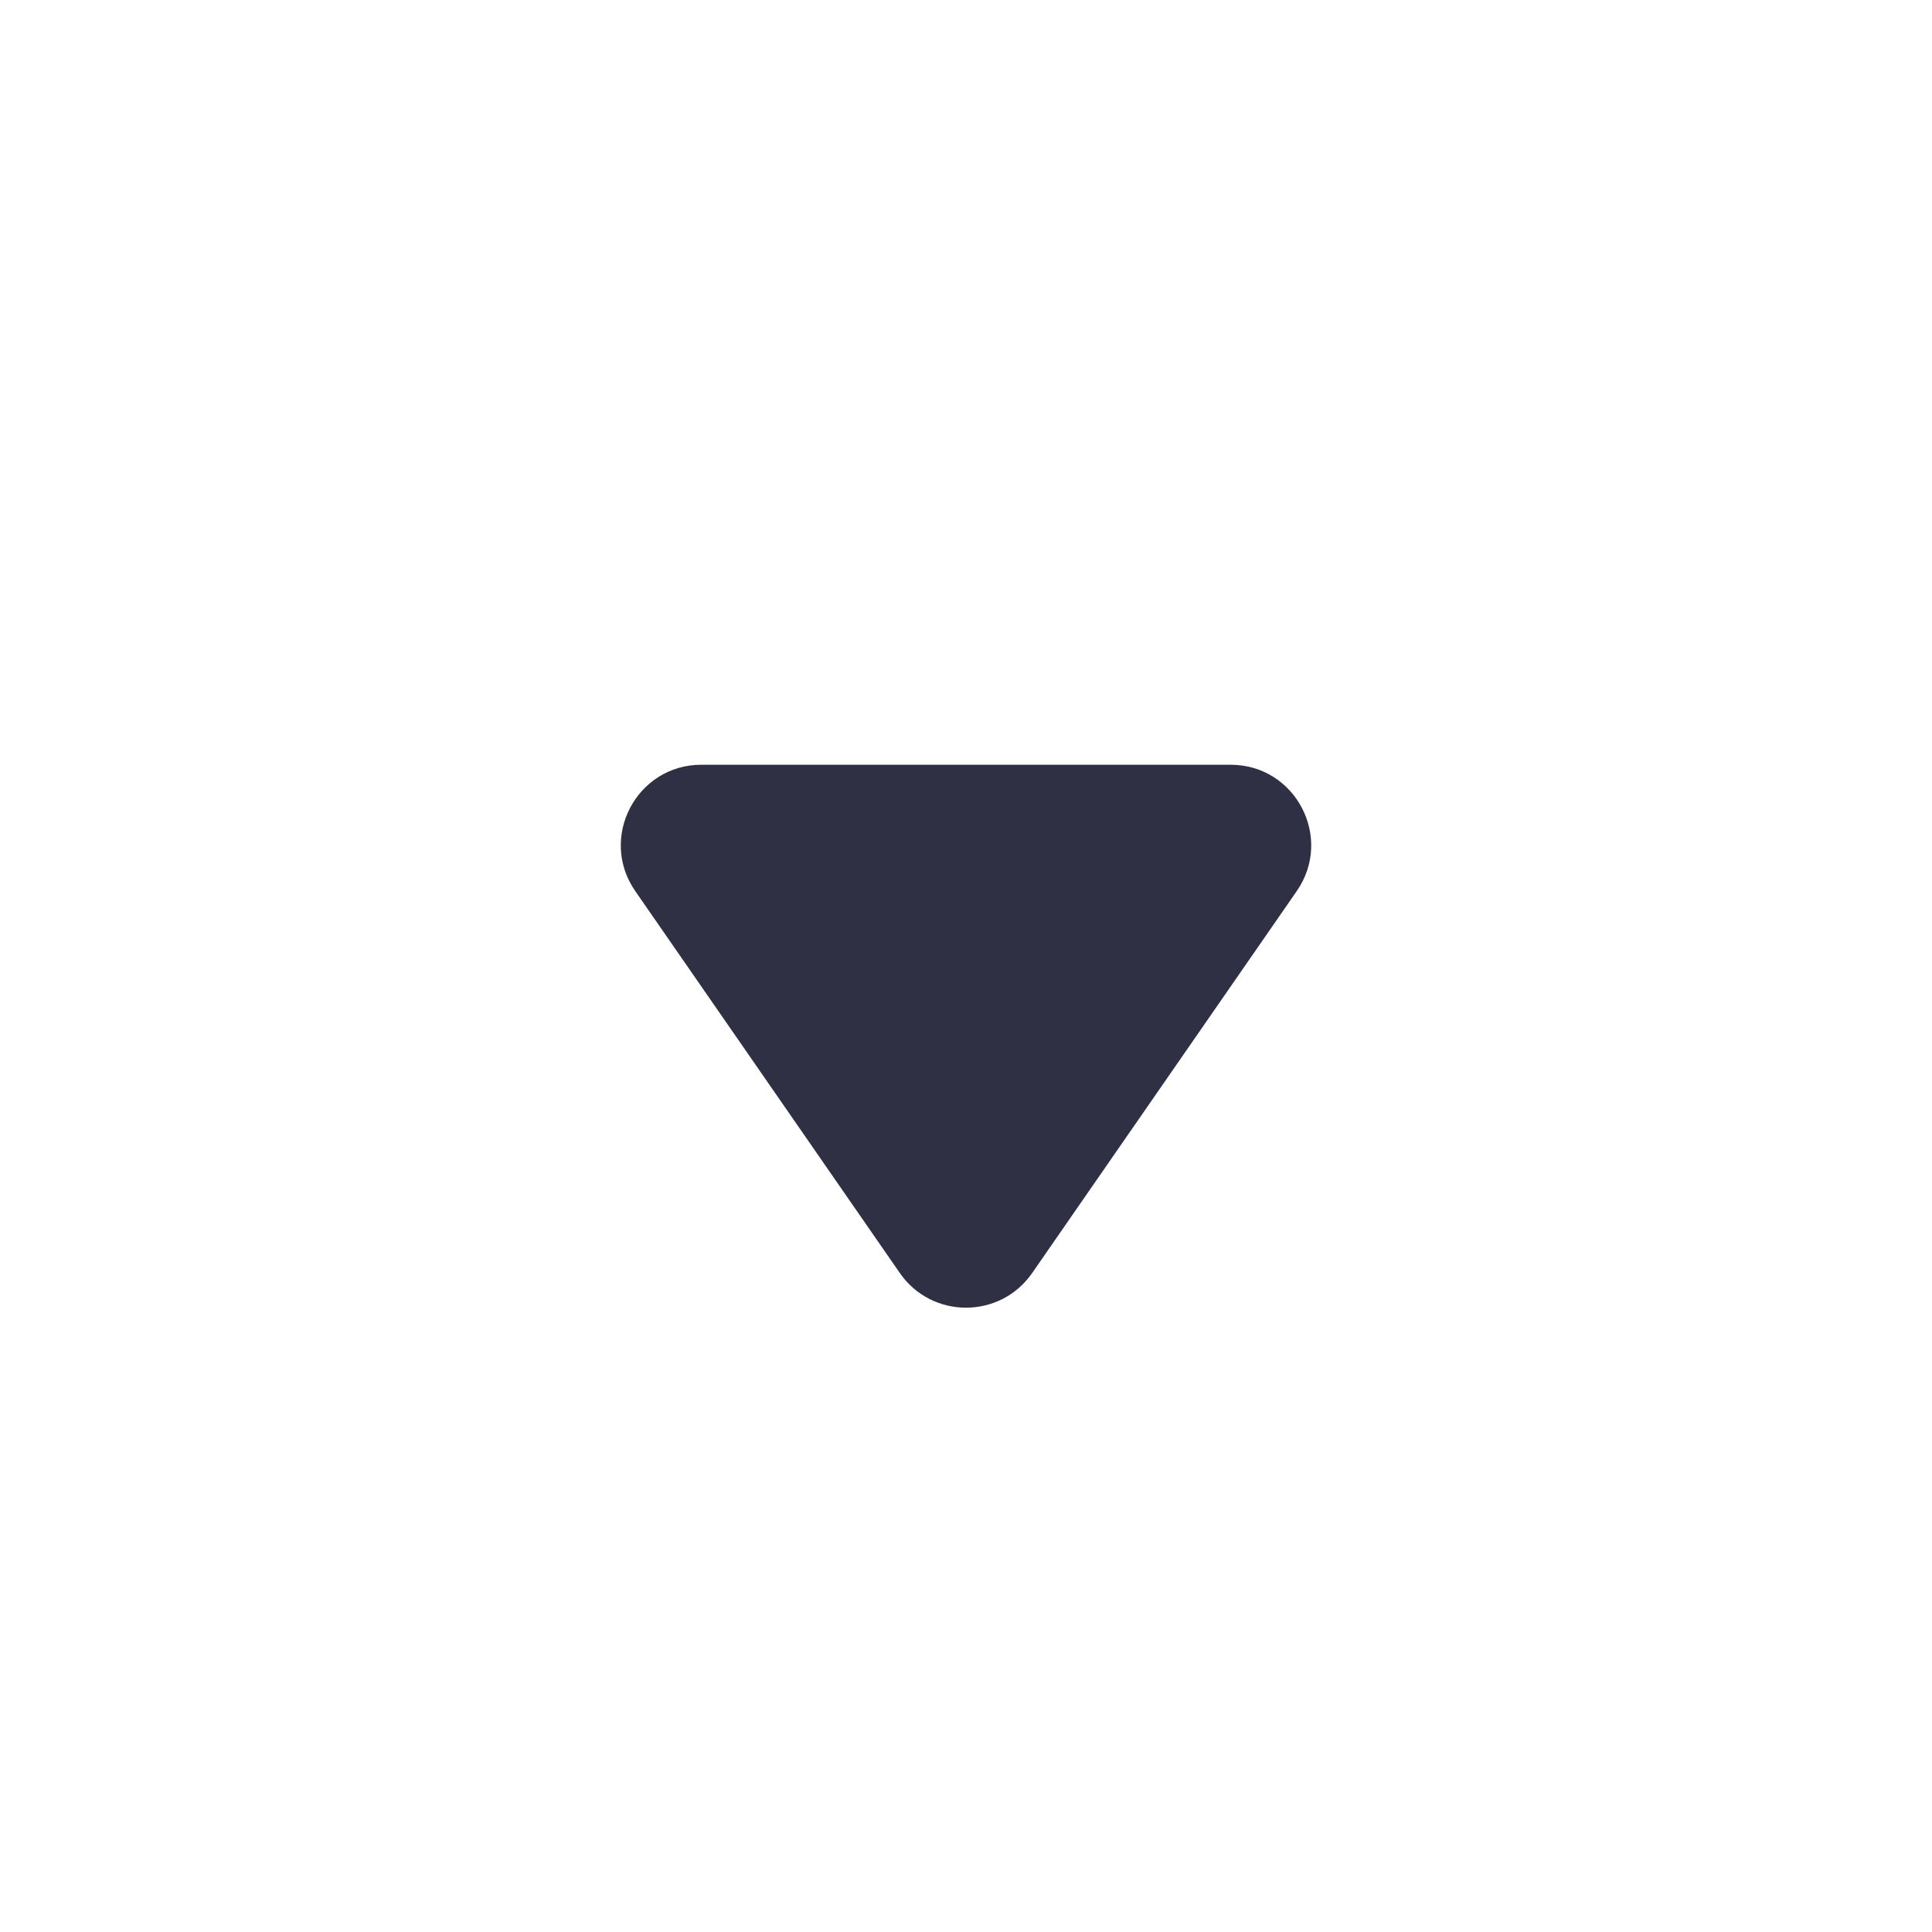 <svg width="24" height="24" viewBox="0 0 24 24" fill="none" xmlns="http://www.w3.org/2000/svg">
<path d="M12.822 15.814C12.424 16.388 11.576 16.388 11.178 15.814L7.891 11.069C7.432 10.406 7.906 9.5 8.713 9.5L15.287 9.5C16.094 9.5 16.568 10.406 16.109 11.069L12.822 15.814Z" fill="#2F3043"/>
</svg>
